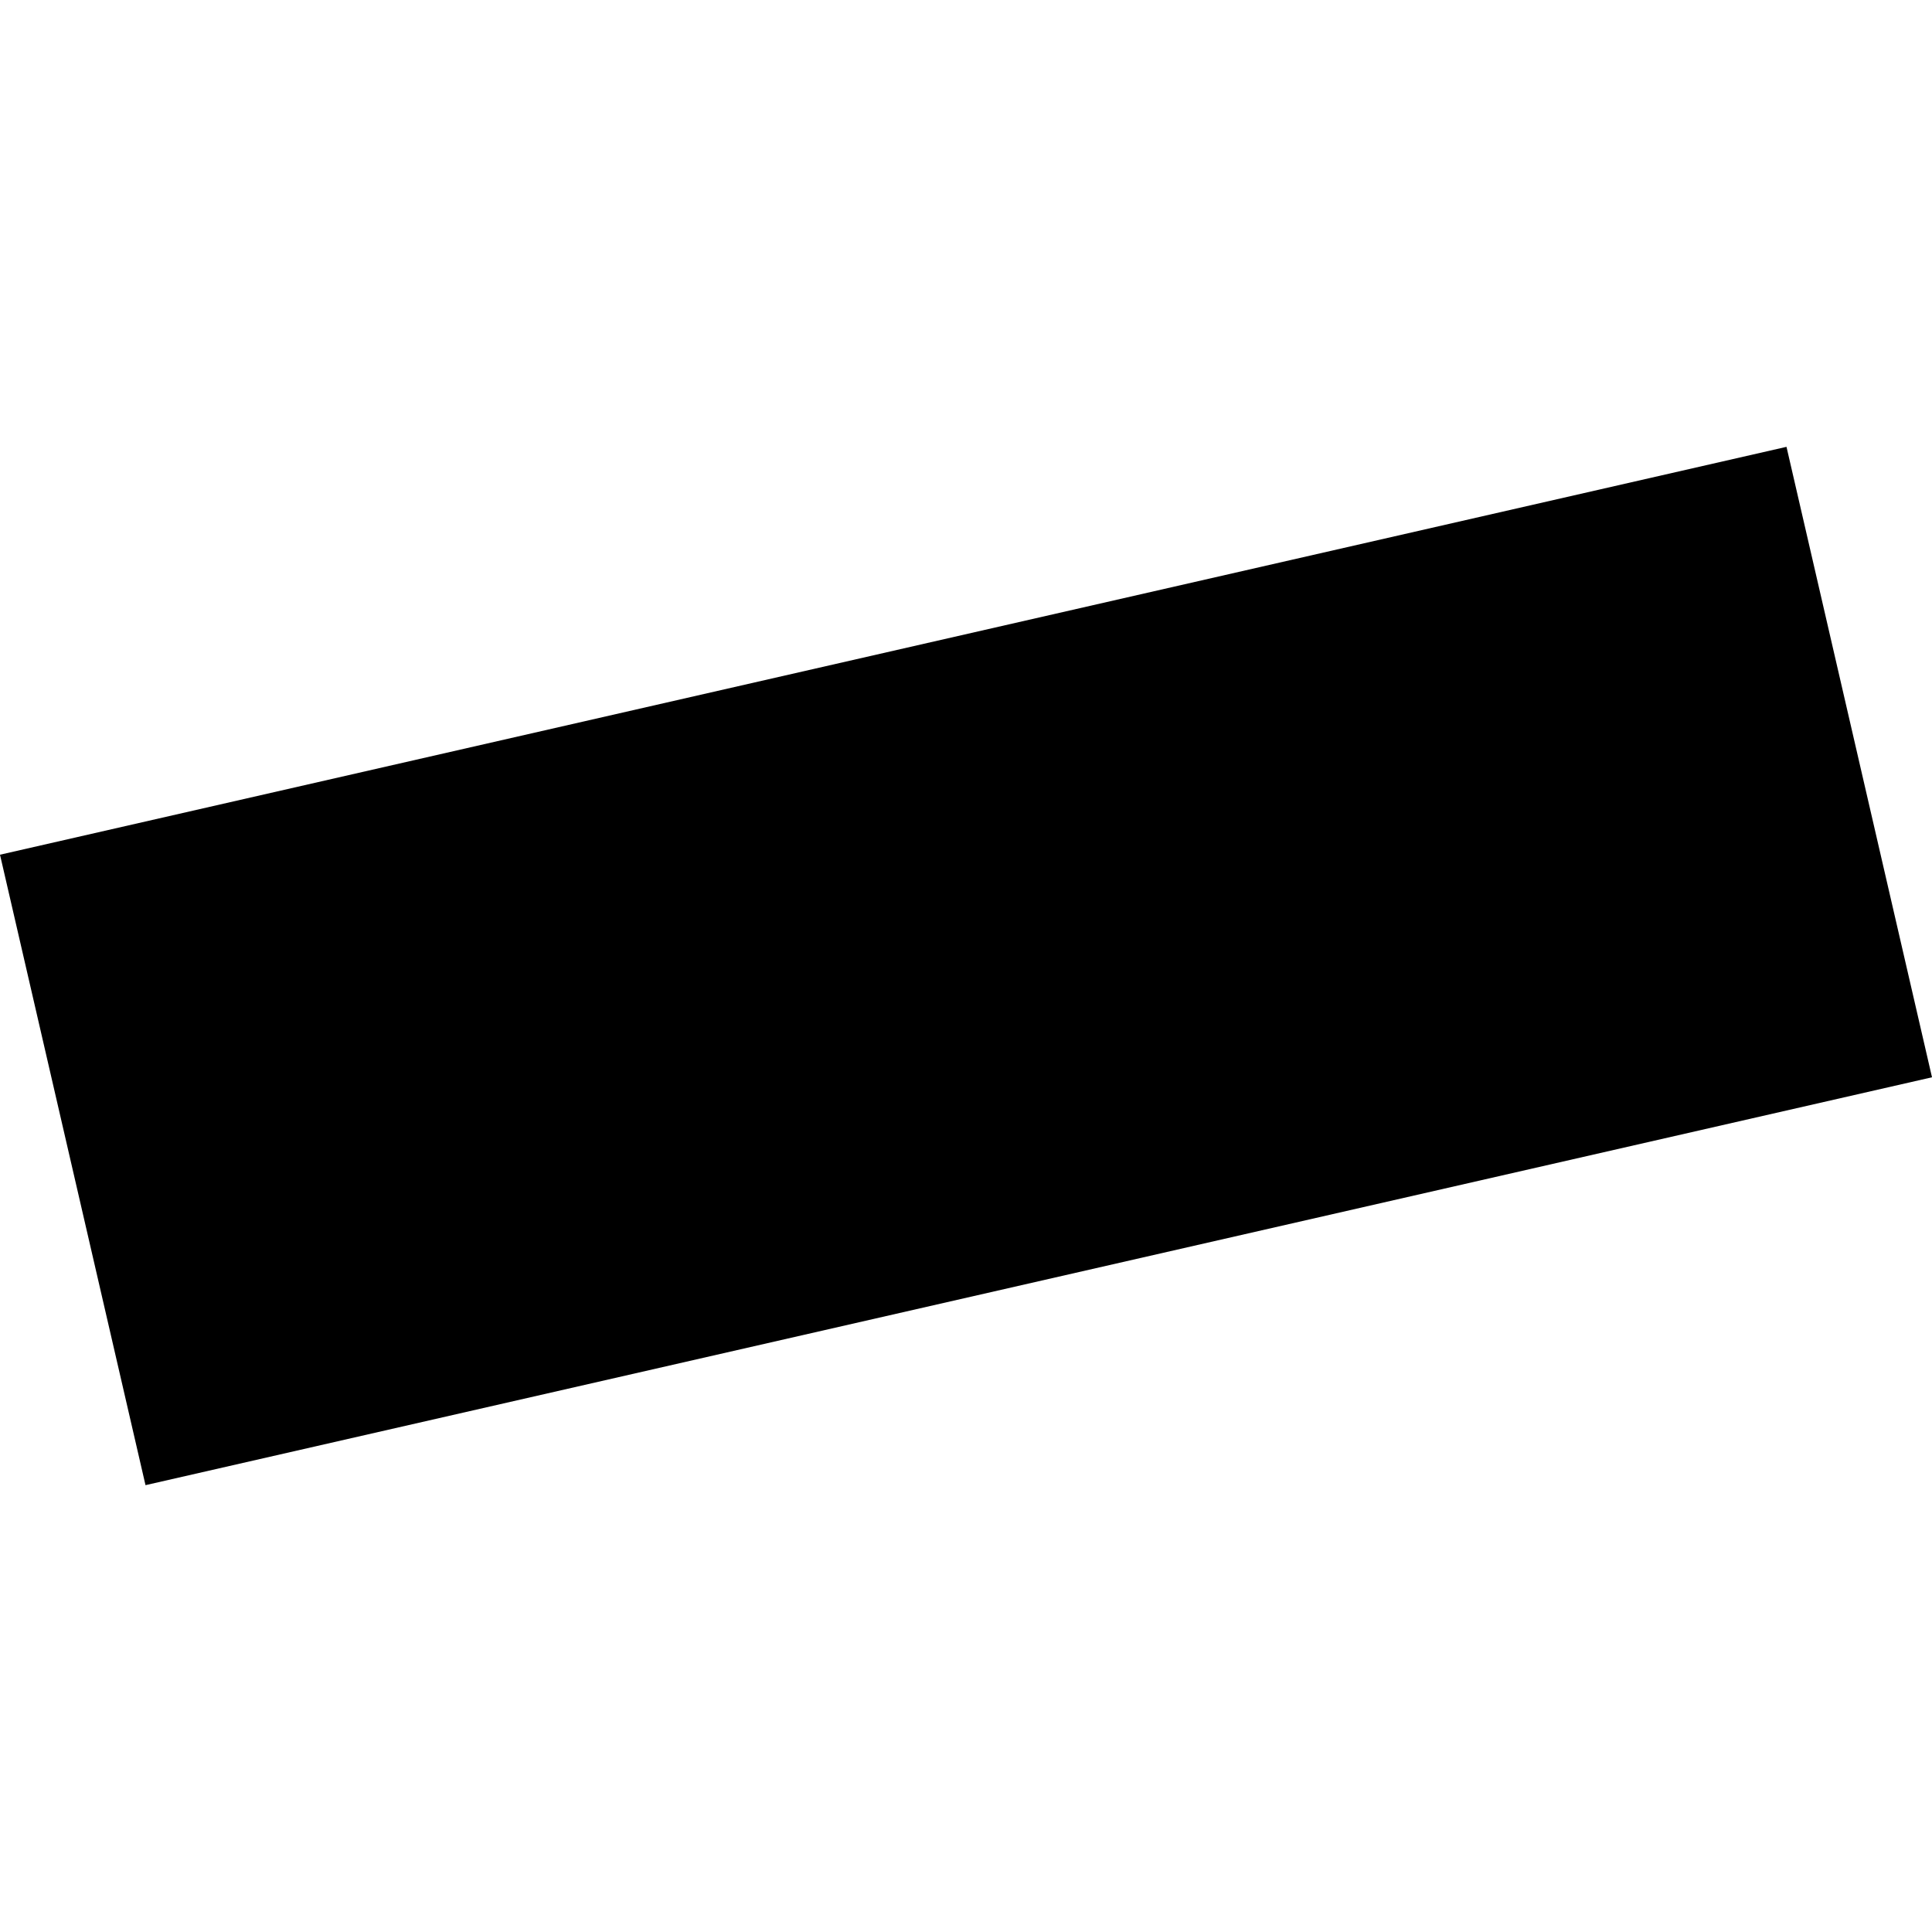<?xml version="1.0" encoding="utf-8" standalone="no"?>
<!DOCTYPE svg PUBLIC "-//W3C//DTD SVG 1.1//EN"
  "http://www.w3.org/Graphics/SVG/1.1/DTD/svg11.dtd">
<!-- Created with matplotlib (https://matplotlib.org/) -->
<svg height="288pt" version="1.1" viewBox="0 0 288 288" width="288pt" xmlns="http://www.w3.org/2000/svg" xmlns:xlink="http://www.w3.org/1999/xlink">
 <defs>
  <style type="text/css">
*{stroke-linecap:butt;stroke-linejoin:round;}
  </style>
 </defs>
 <g id="figure_1">
  <g id="patch_1">
   <path d="M 0 288 
L 288 288 
L 288 0 
L 0 0 
z
" style="fill:none;opacity:0;"/>
  </g>
  <g id="axes_1">
   <g id="PatchCollection_1">
    <path clip-path="url(#p1e6d7192c0)" d="M -0 127.411 
L 266.31 66.61 
L 288 160.589 
L 21.69 221.39 
L -0 127.411 
"/>
   </g>
  </g>
 </g>
 <defs>
  <clipPath id="p1e6d7192c0">
   <rect height="154.78" width="288" x="0" y="66.61"/>
  </clipPath>
 </defs>
</svg>
